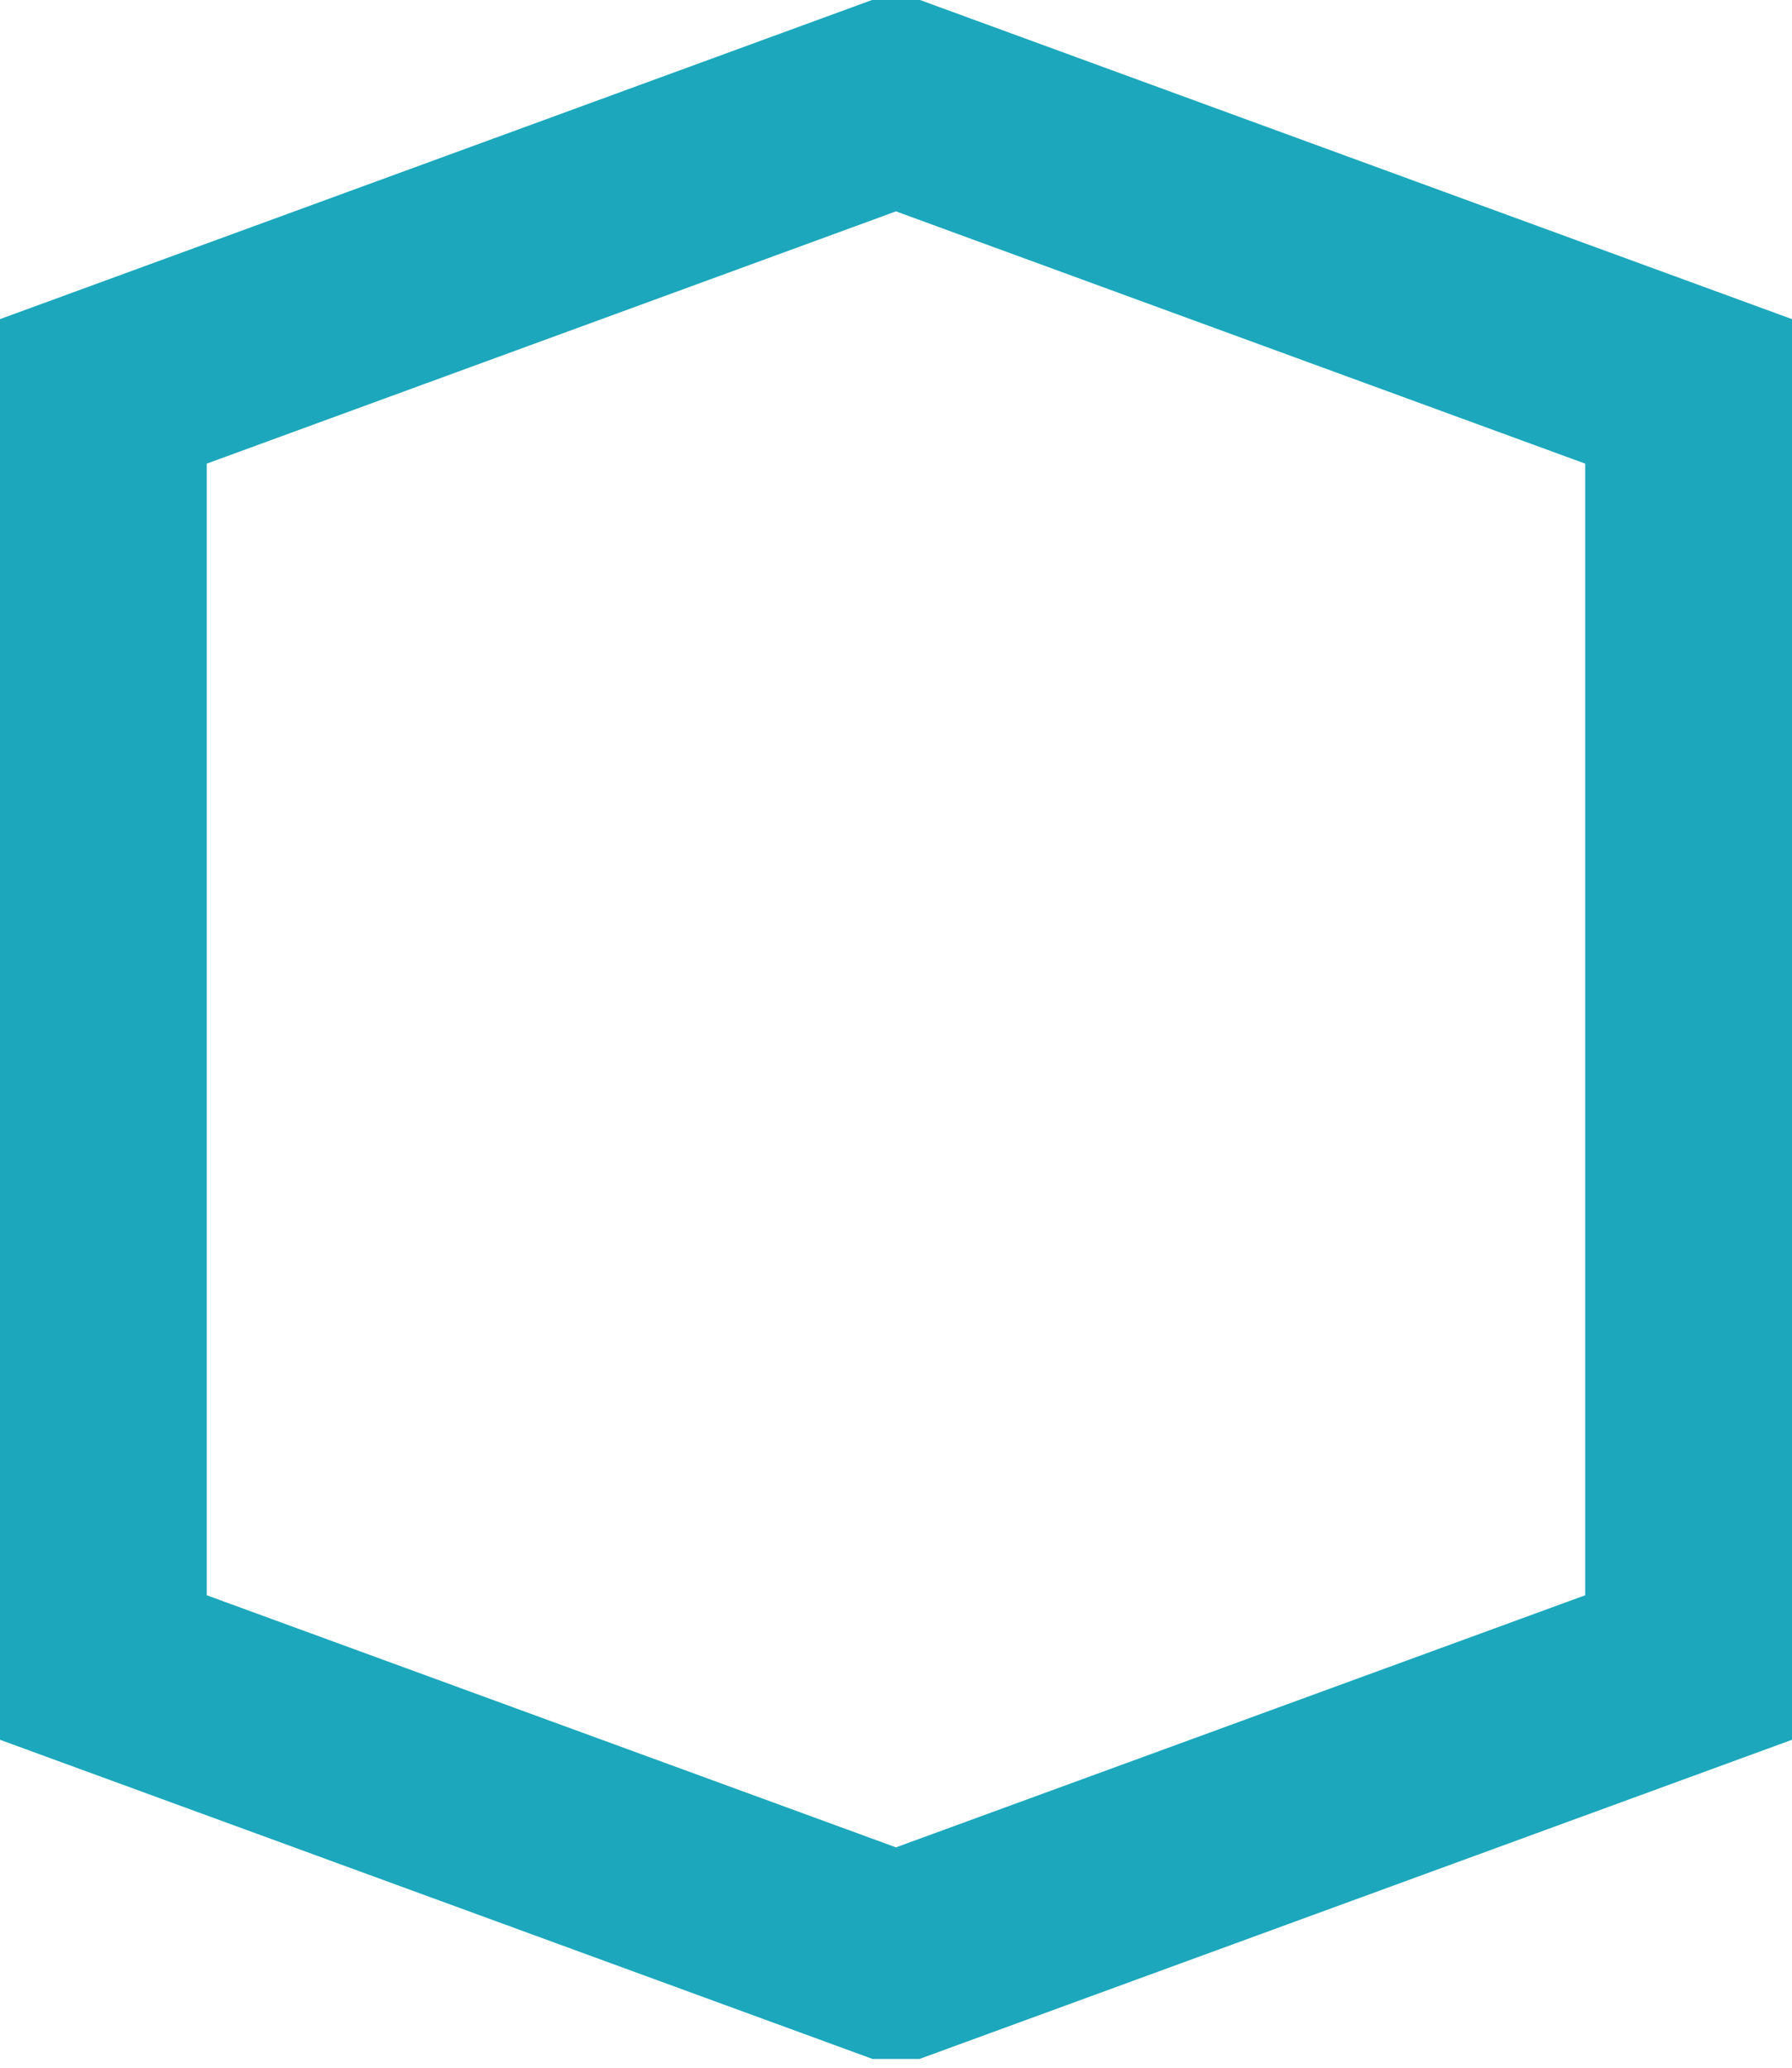 <svg xmlns="http://www.w3.org/2000/svg" xmlns:xlink="http://www.w3.org/1999/xlink" width="52" viewBox="0 0 39 45" height="60" preserveAspectRatio="xMidYMid meet"><defs><clipPath id="57c4986eec"><path d="M 0 0 L 39 0 L 39 44.809 L 0 44.809 Z M 0 0 " clip-rule="nonzero"></path></clipPath><clipPath id="1e00a28f76"><path d="M 19.5 -0.191 L 39 6.945 L 39 37.863 L 19.5 44.996 L 0 37.863 L 0 6.945 Z M 19.5 -0.191 " clip-rule="nonzero"></path></clipPath></defs><g clip-path="url(#57c4986eec)"><g clip-path="url(#1e00a28f76)"><path stroke-linecap="butt" transform="matrix(0.75, 0, 0, 0.75, 0.001, -0.191)" fill="none" stroke-linejoin="miter" d="M 25.998 -0.001 L 51.998 9.515 L 51.998 50.739 L 25.998 60.249 L -0.002 50.739 L -0.002 9.515 Z M 25.998 -0.001 " stroke="#1ca7bc" stroke-width="12" stroke-opacity="1" stroke-miterlimit="4"></path></g></g></svg>